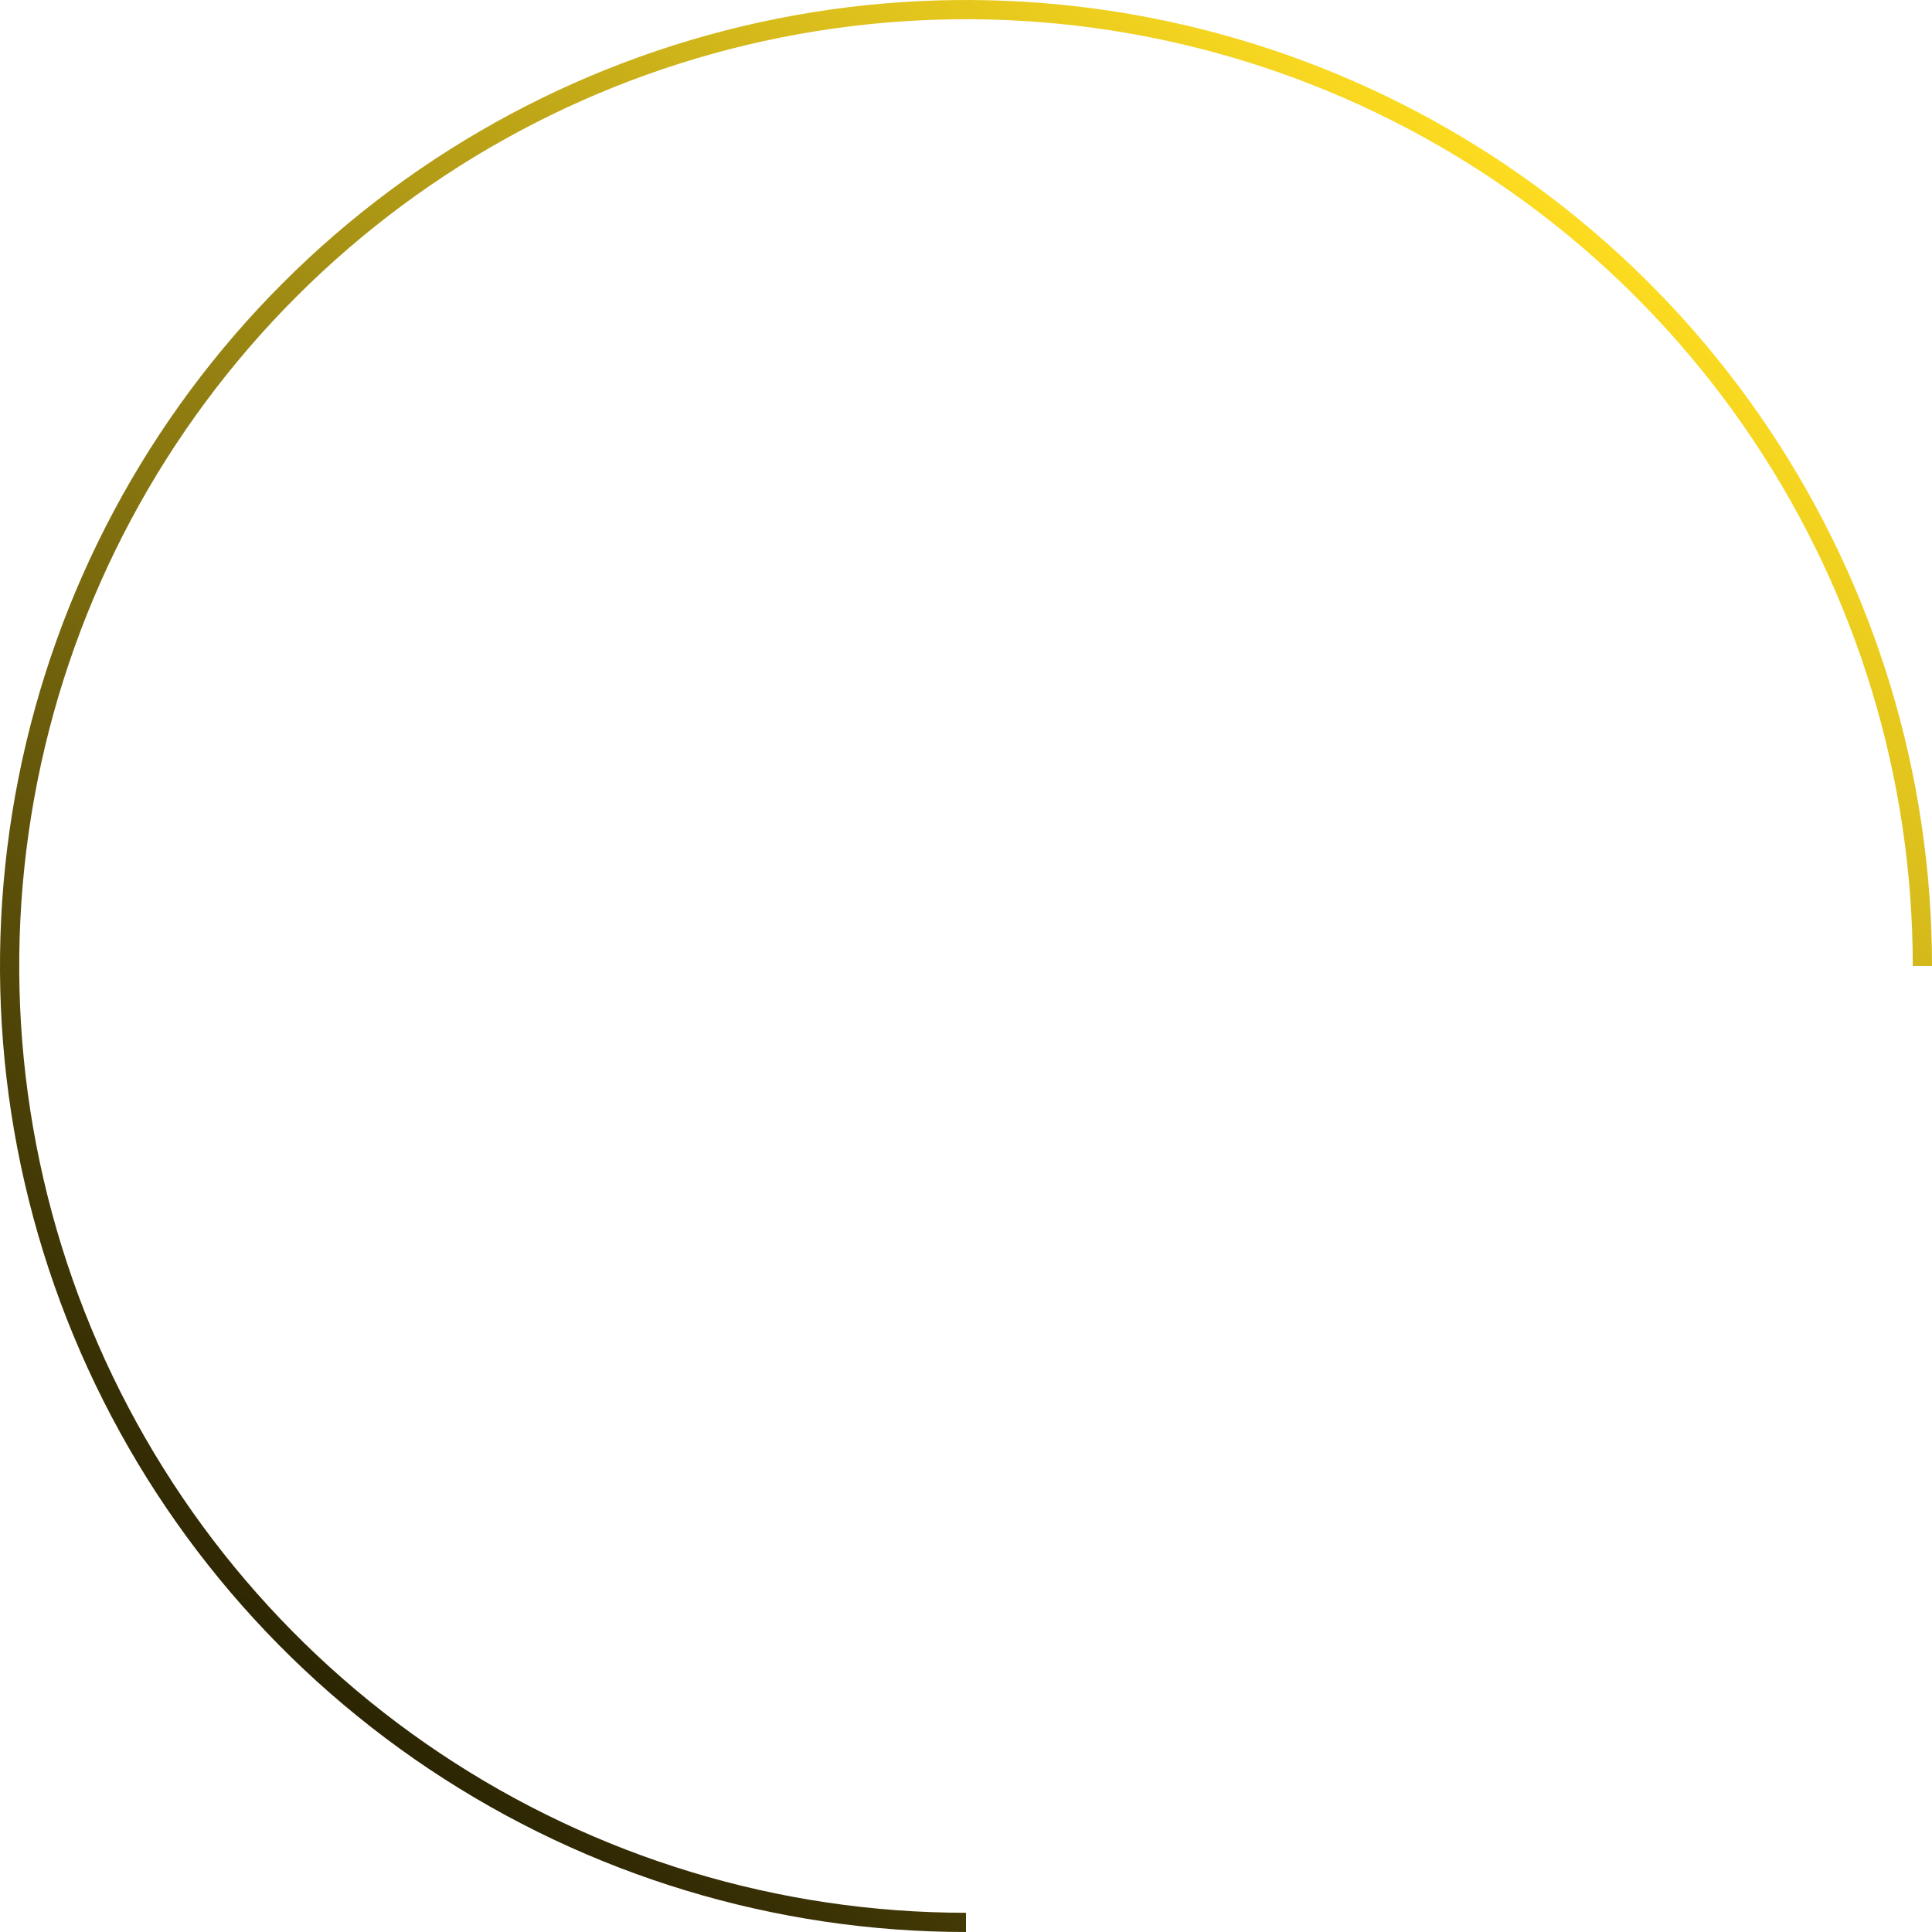 <svg width="402" height="402" viewBox="0 0 402 402" fill="none" xmlns="http://www.w3.org/2000/svg">
<path d="M400 201C400 161.642 388.329 123.167 366.462 90.442C344.596 57.716 313.516 32.21 277.154 17.148C240.792 2.086 200.779 -1.855 162.177 5.824C123.575 13.502 88.117 32.455 60.286 60.286C32.455 88.117 13.502 123.575 5.824 162.177C-1.855 200.779 2.086 240.792 17.148 277.154C32.21 313.517 57.716 344.596 90.442 366.462C123.167 388.329 161.642 400 201 400" stroke="url(#paint0_linear_29_25)" stroke-width="4"/>
<defs>
<linearGradient id="paint0_linear_29_25" x1="330.5" y1="41" x2="75" y2="366.5" gradientUnits="userSpaceOnUse">
<stop stop-color="#FFDE21"/>
<stop offset="1" stop-color="#282202"/>
</linearGradient>
</defs>
</svg>
